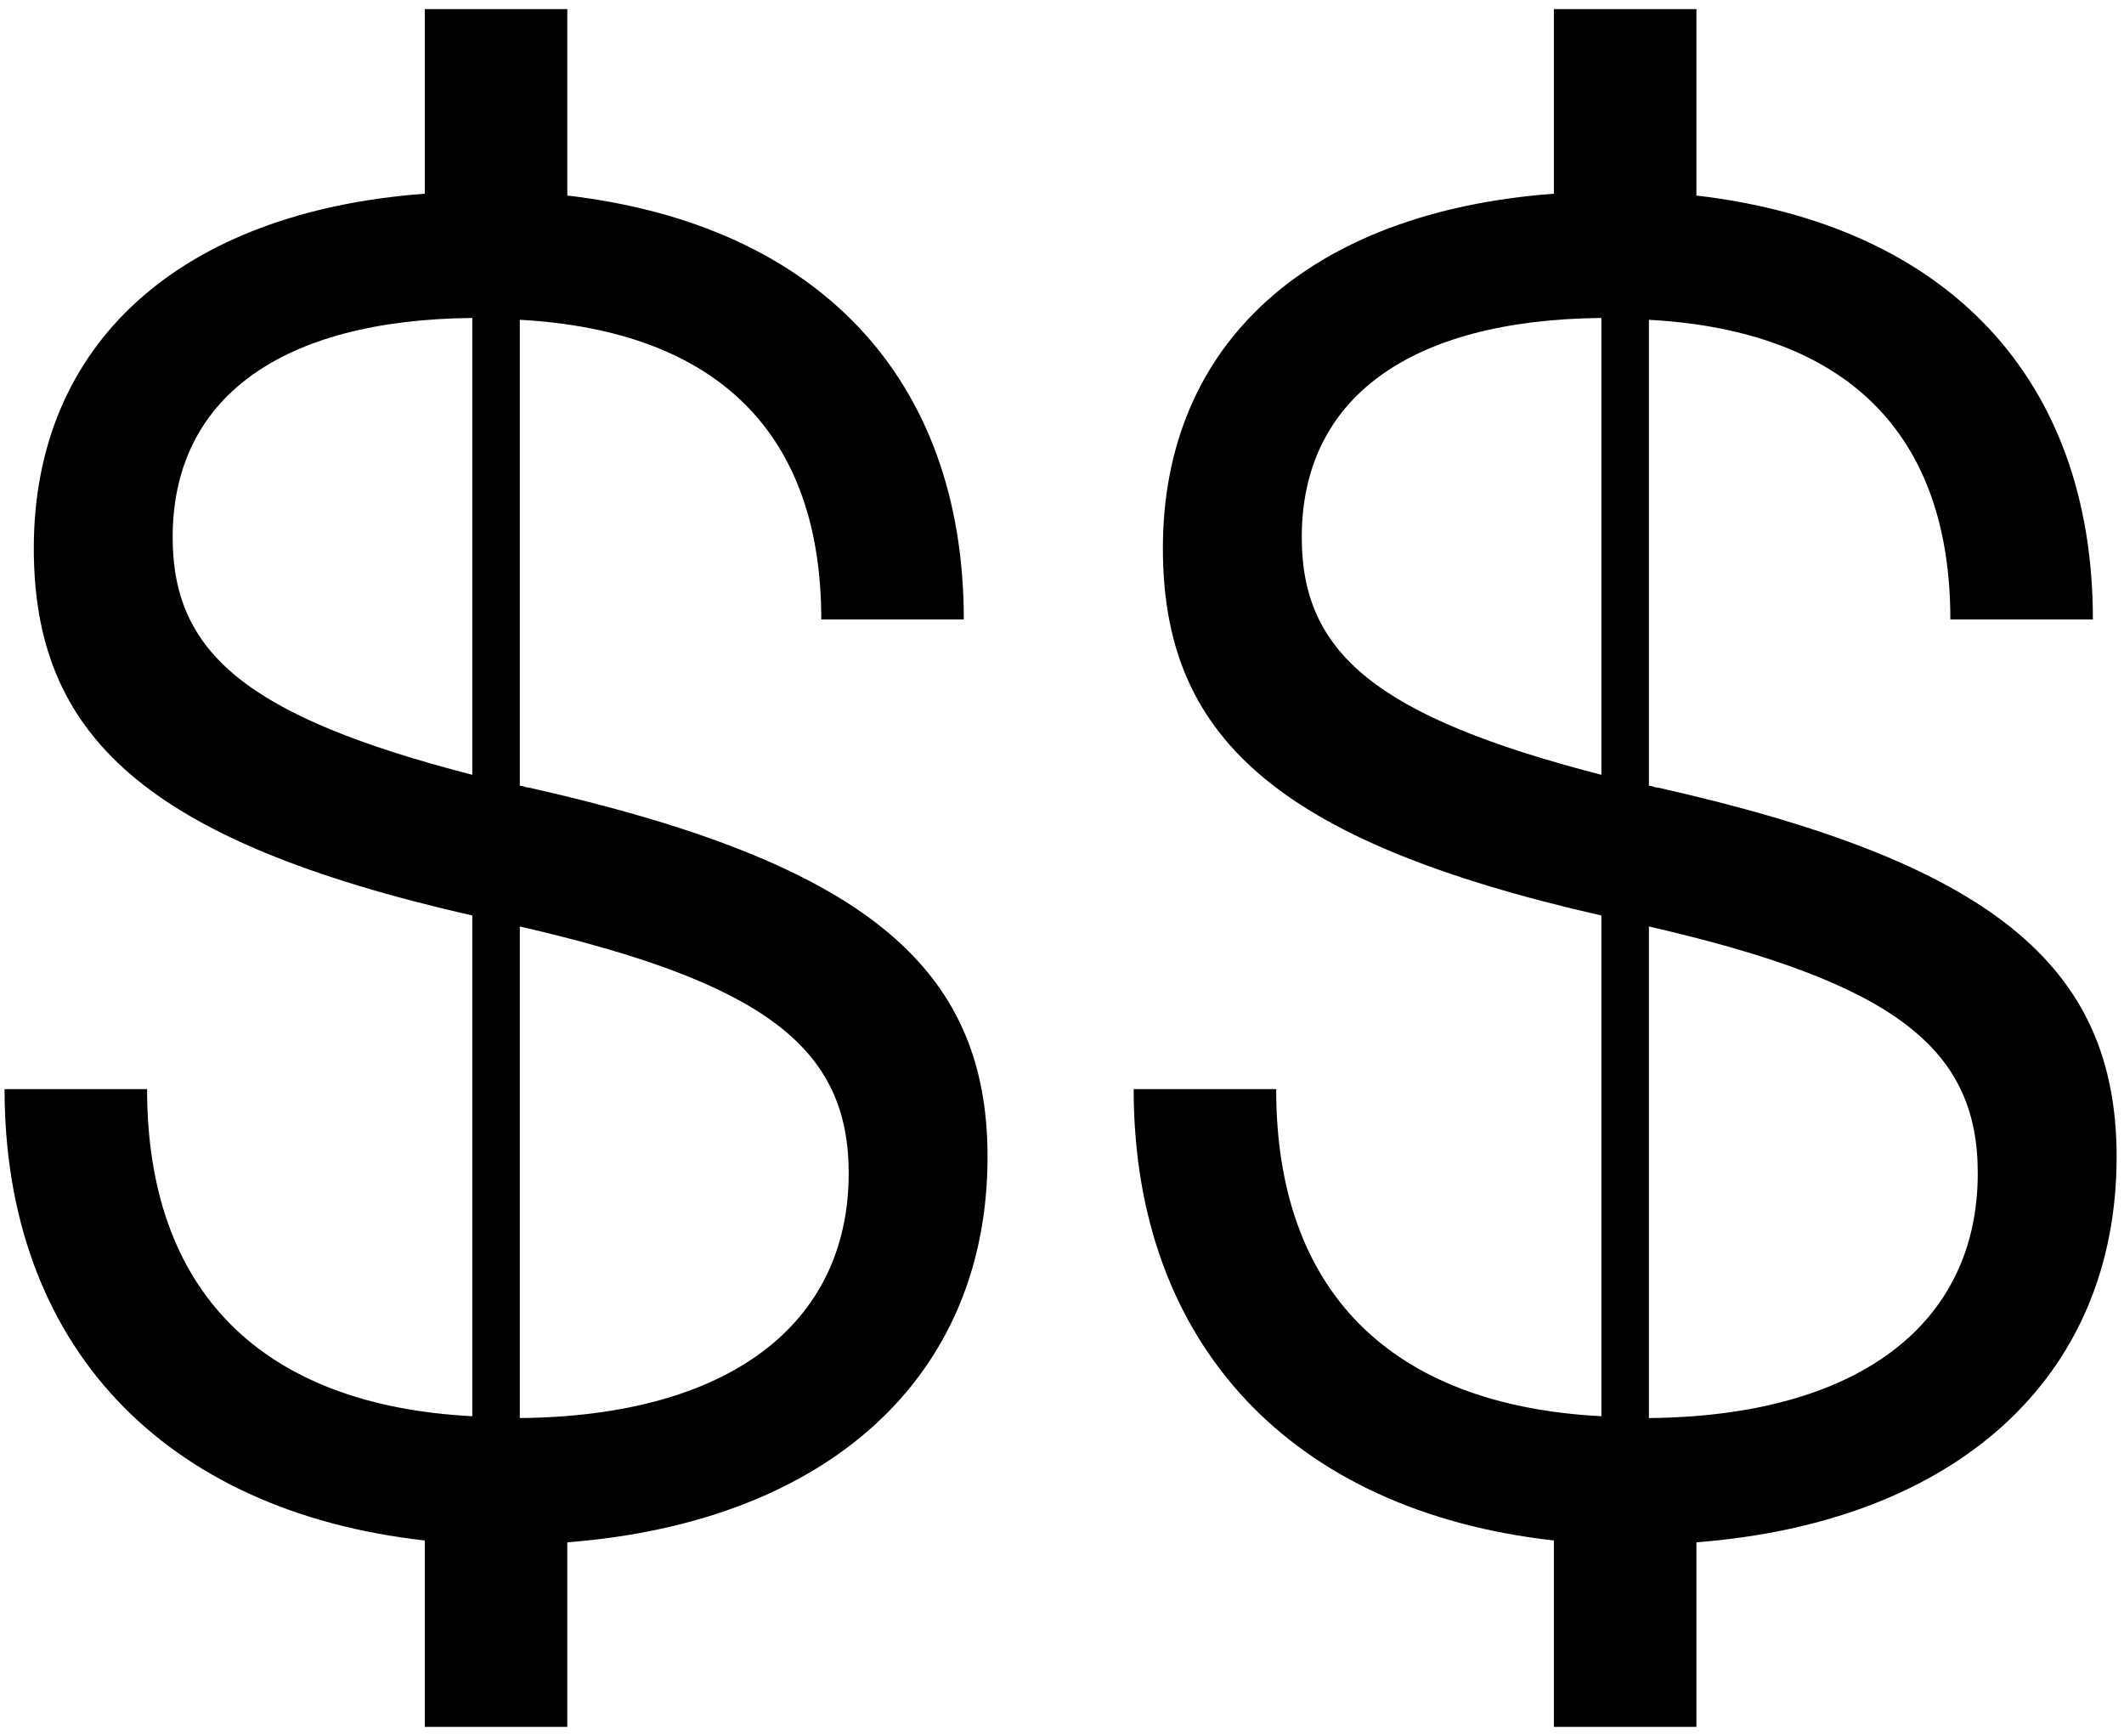<?xml version="1.0" encoding="UTF-8"?> <svg xmlns="http://www.w3.org/2000/svg" width="93" height="76" viewBox="0 0 93 76" fill="none"><path d="M74.278 0.4V8.56C85.237 9.84 91.638 16.56 91.638 27.12H85.397C85.397 19.04 80.918 14.48 72.198 14V34.4C72.358 34.4 72.438 34.48 72.597 34.48C87.157 37.76 92.677 42.24 92.677 50.64C92.677 60.32 85.638 66.64 74.278 67.52V75.6H68.037V67.44C56.597 66.16 49.638 58.88 49.638 47.68H55.877C55.877 56.48 60.837 61.52 70.118 62V40.08C55.718 36.8 50.917 32.16 50.917 24C50.917 15.04 57.318 9.28 68.037 8.48V0.4H74.278ZM70.118 33.92V13.92C61.718 14 56.998 17.44 56.998 23.52C56.998 28.56 60.197 31.36 70.118 33.92ZM72.198 40.56V62.08C81.317 62 86.597 58 86.597 51.36C86.597 45.92 82.998 43.04 72.198 40.56Z" fill="black"></path><path d="M24.84 0.4V8.56C35.8 9.84 42.2 16.56 42.2 27.12H35.96C35.96 19.04 31.48 14.48 22.76 14V34.4C22.92 34.4 23 34.48 23.16 34.48C37.72 37.76 43.24 42.24 43.24 50.64C43.24 60.32 36.2 66.64 24.84 67.52V75.6H18.6V67.44C7.16 66.16 0.2 58.88 0.2 47.68H6.44C6.44 56.48 11.4 61.52 20.68 62V40.08C6.28 36.8 1.48 32.16 1.48 24C1.48 15.04 7.88 9.28 18.6 8.48V0.4H24.84ZM20.68 33.92V13.92C12.28 14 7.56 17.44 7.56 23.52C7.56 28.56 10.76 31.36 20.68 33.92ZM22.76 40.56V62.08C31.88 62 37.16 58 37.16 51.36C37.16 45.92 33.56 43.04 22.76 40.56Z" fill="black"></path></svg> 